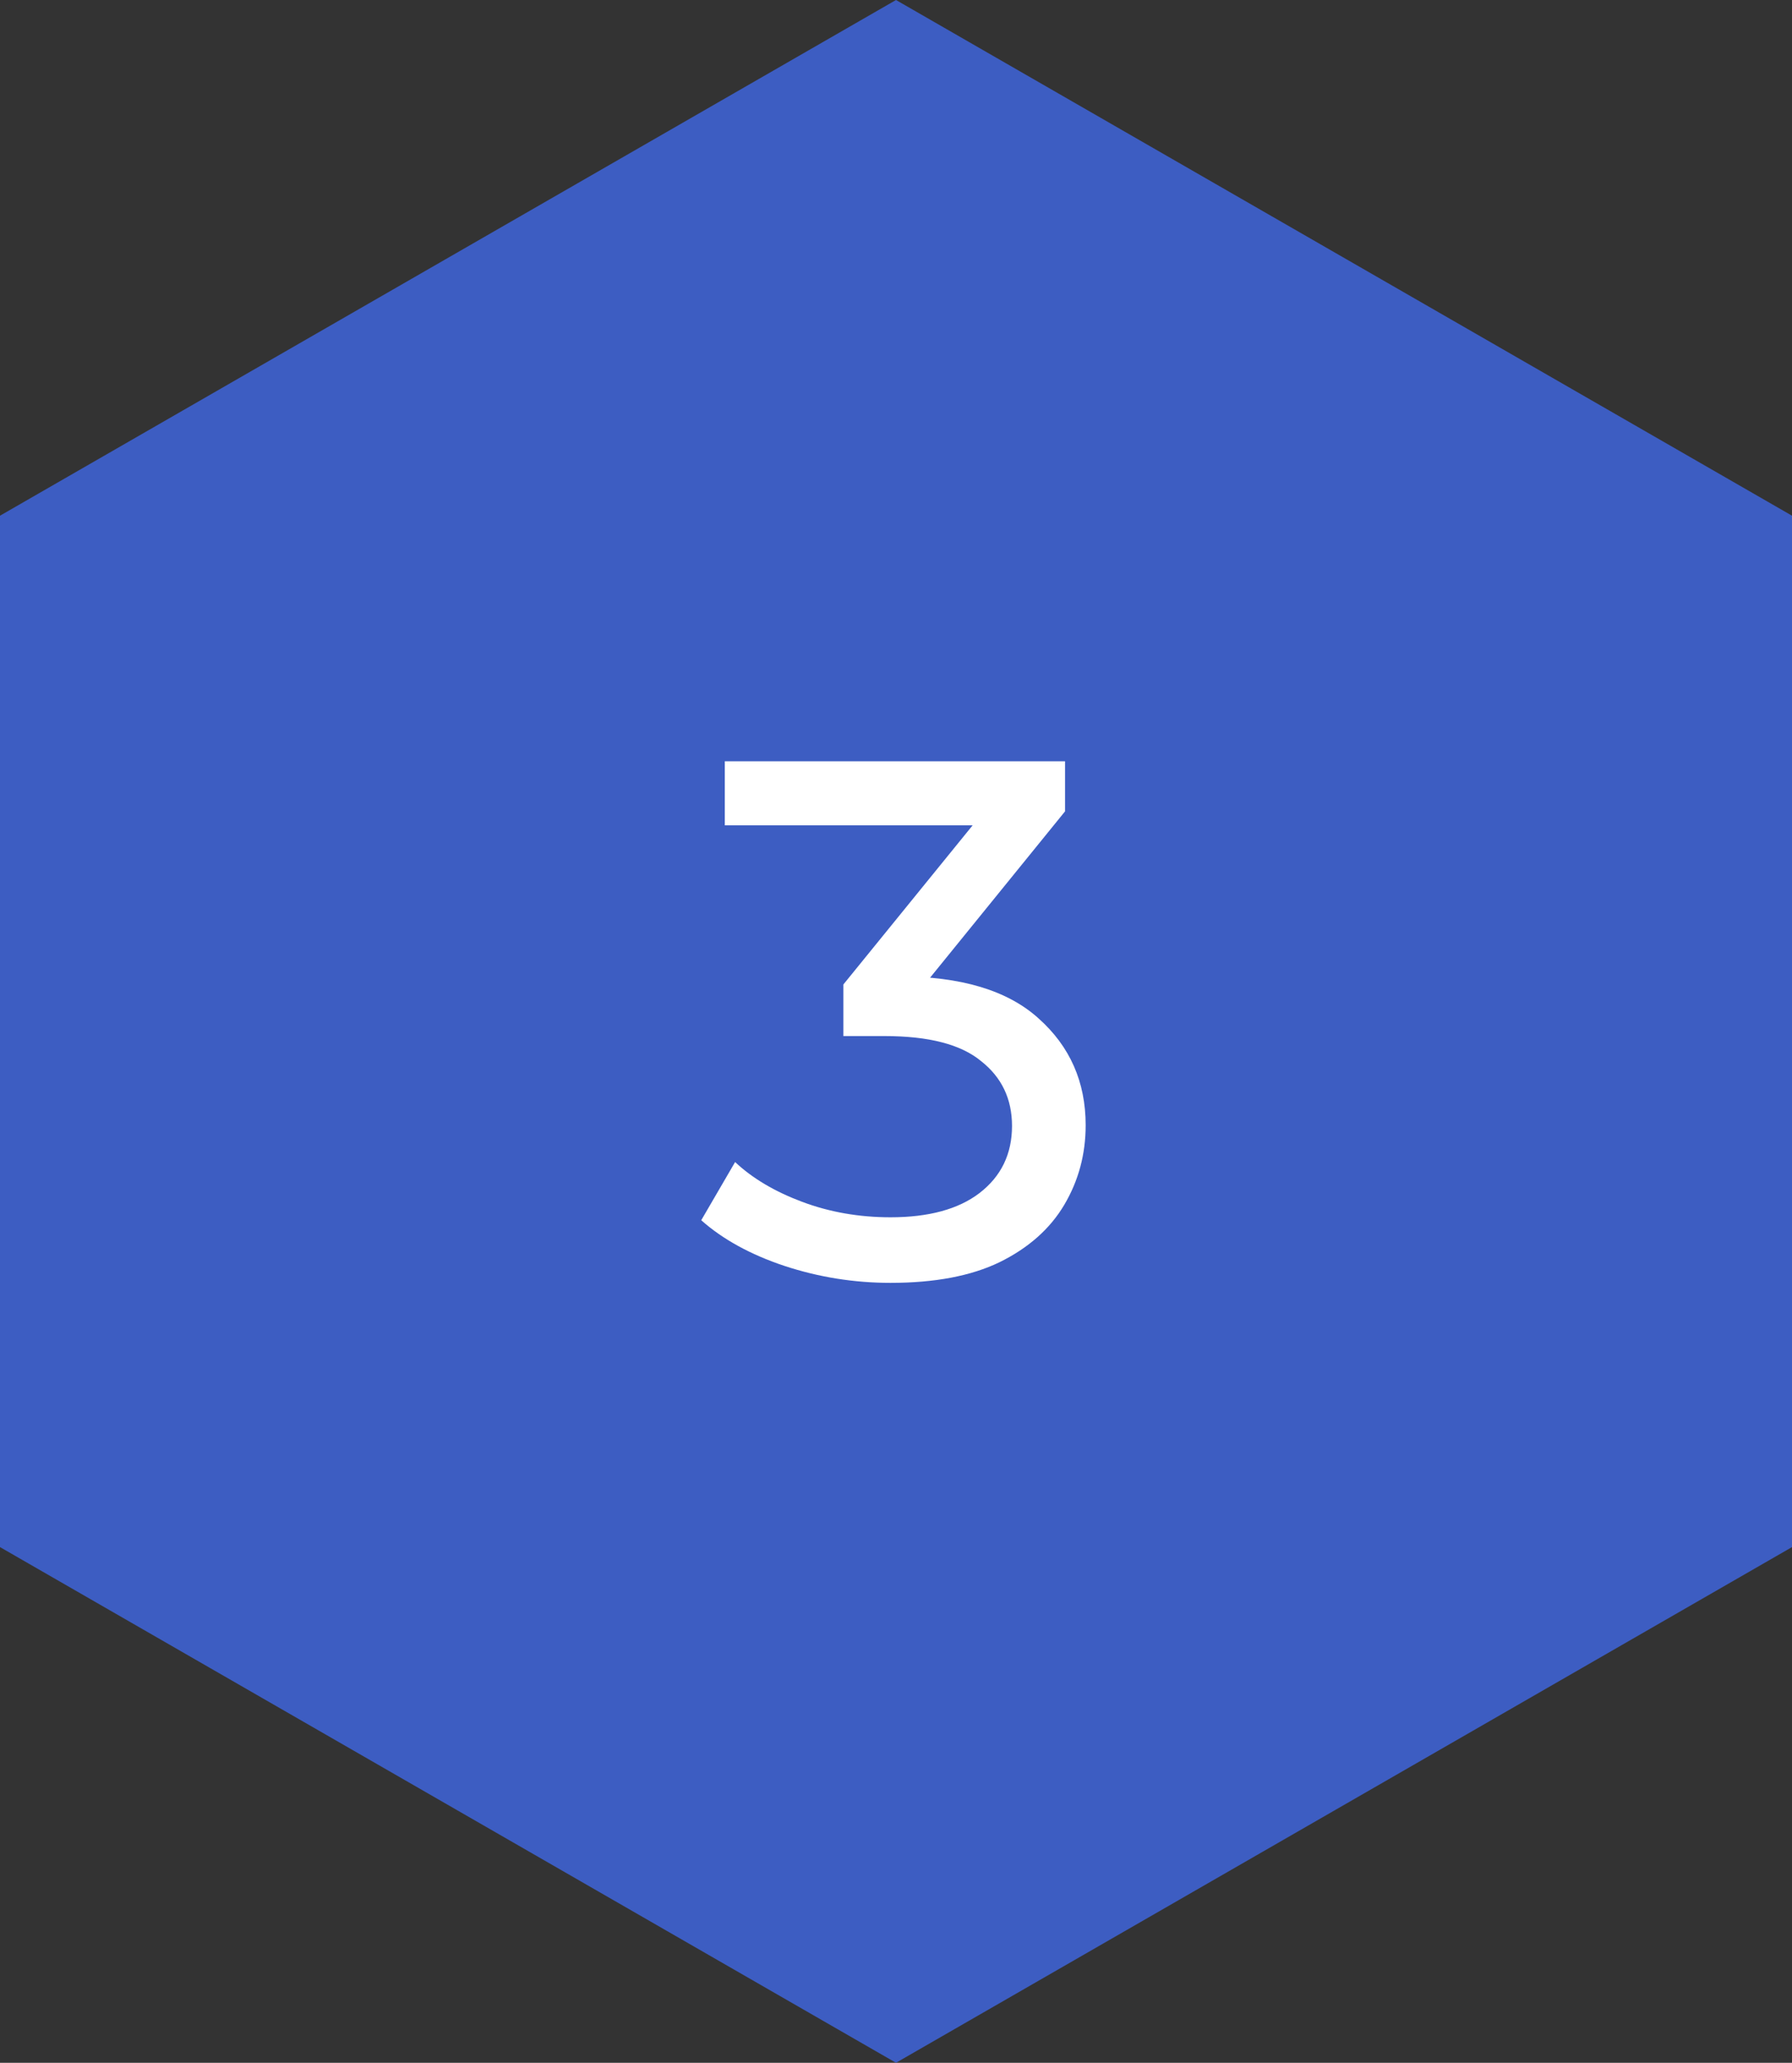 <?xml version="1.0" encoding="UTF-8"?> <svg xmlns="http://www.w3.org/2000/svg" width="73" height="84" viewBox="0 0 73 84" fill="none"><rect x="0" y="0" width="73" height="84" fill="#333333" stroke="none"/> <path d="M36.5 0L73 21V63L36.5 84L0 63V21L36.5 0Z" fill="#3D5DC2"></path> <path d="M36.276 52.24C34.796 52.24 33.356 52.01 31.956 51.55C30.576 51.09 29.446 50.47 28.566 49.69L29.946 47.32C30.646 47.98 31.556 48.52 32.676 48.94C33.796 49.36 34.996 49.57 36.276 49.57C37.836 49.57 39.046 49.24 39.906 48.58C40.786 47.9 41.226 46.99 41.226 45.85C41.226 44.75 40.806 43.87 39.966 43.21C39.146 42.53 37.836 42.19 36.036 42.19H34.356V40.09L40.596 32.41L41.016 33.61H29.526V31H43.386V33.04L37.176 40.69L35.616 39.76H36.606C39.146 39.76 41.046 40.33 42.306 41.47C43.586 42.61 44.226 44.06 44.226 45.82C44.226 47 43.936 48.08 43.356 49.06C42.776 50.04 41.896 50.82 40.716 51.4C39.556 51.96 38.076 52.24 36.276 52.24Z" fill="white"></path> </svg> 